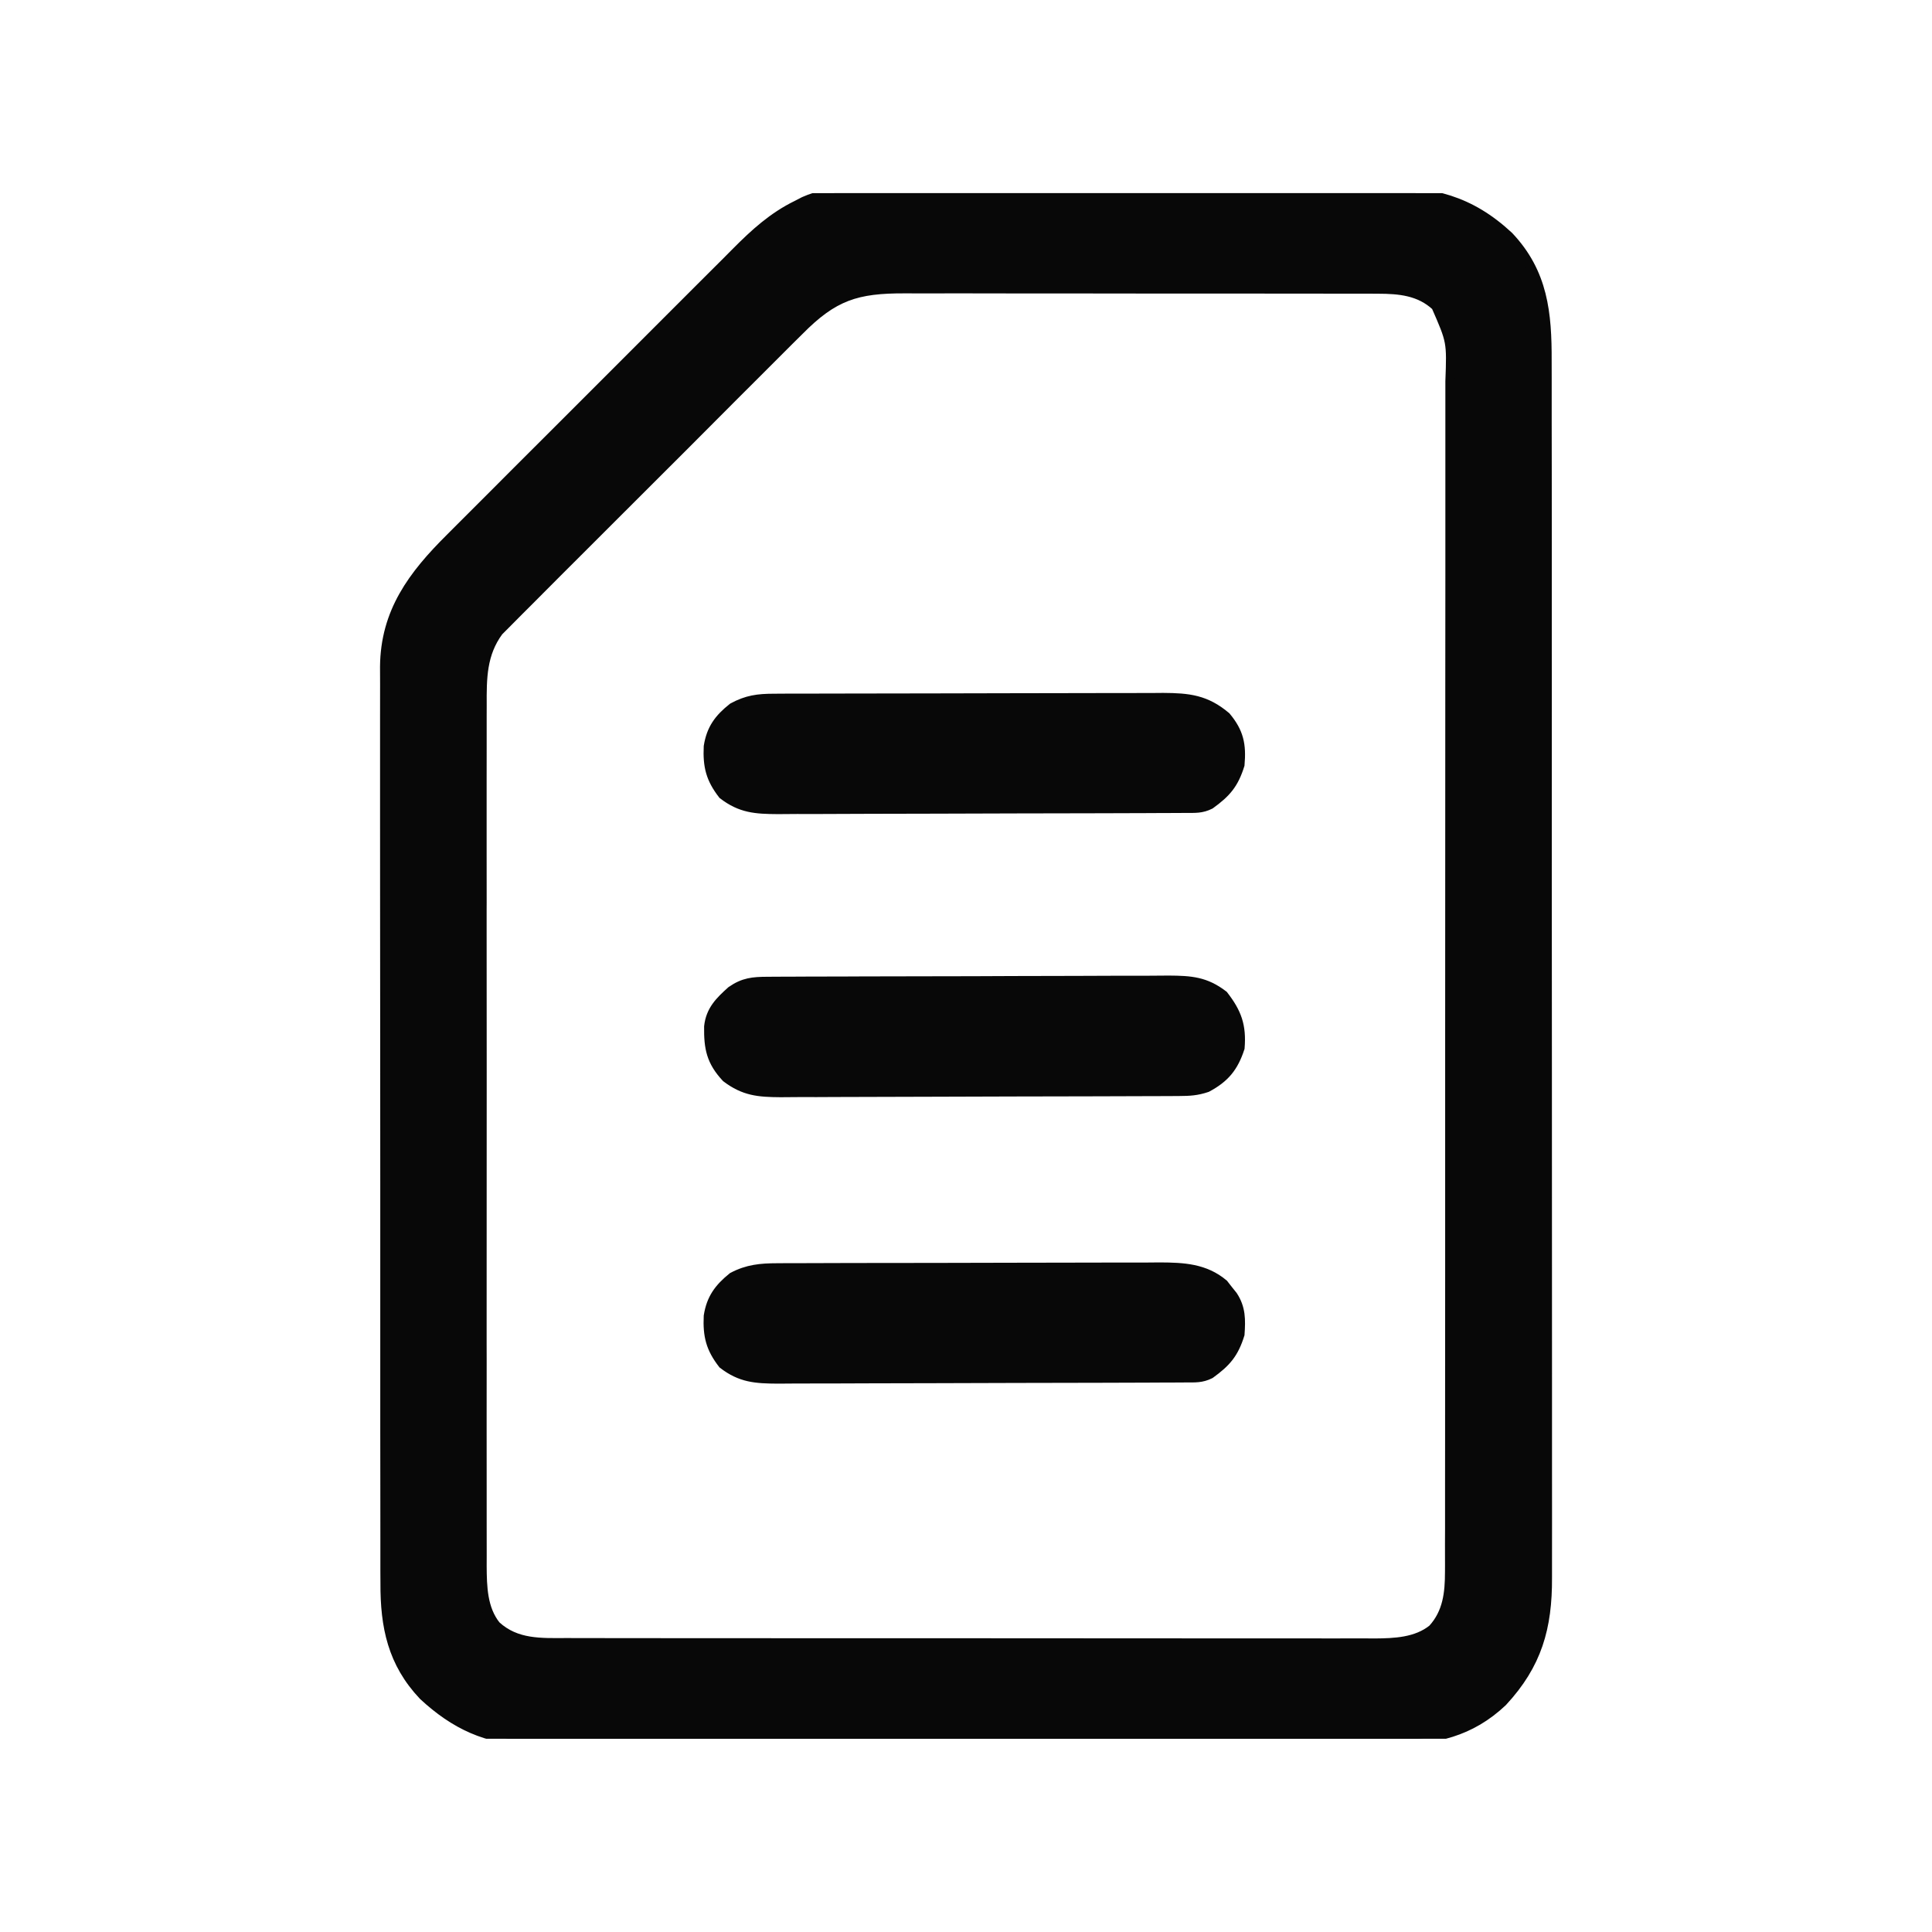 <svg width="55" height="55" viewBox="0 0 55 55" fill="none" xmlns="http://www.w3.org/2000/svg">
<g clip-path="url(#clip0_2317_5286)">
<path d="M25.295 5.452C25.462 5.452 25.629 5.451 25.796 5.451C26.247 5.449 26.698 5.45 27.149 5.451C27.623 5.452 28.096 5.451 28.57 5.45C29.365 5.45 30.16 5.45 30.955 5.452C31.873 5.454 32.79 5.453 33.707 5.451C34.497 5.45 35.286 5.45 36.076 5.451C36.547 5.451 37.017 5.451 37.488 5.45C37.931 5.449 38.374 5.45 38.816 5.452C38.978 5.452 39.14 5.452 39.302 5.451C40.77 5.445 41.841 5.699 42.948 6.727C43.933 7.767 44.04 8.918 44.035 10.281C44.035 10.436 44.035 10.591 44.036 10.745C44.037 11.168 44.037 11.591 44.036 12.015C44.036 12.472 44.037 12.929 44.038 13.386C44.039 14.281 44.039 15.176 44.039 16.07C44.038 16.798 44.038 17.525 44.039 18.253C44.039 18.356 44.039 18.46 44.039 18.567C44.039 18.777 44.039 18.988 44.04 19.198C44.041 21.171 44.04 23.143 44.039 25.116C44.038 26.921 44.04 28.725 44.042 30.529C44.044 32.382 44.044 34.236 44.044 36.089C44.044 37.129 44.044 38.169 44.045 39.209C44.047 40.095 44.047 40.98 44.045 41.866C44.044 42.318 44.044 42.769 44.046 43.221C44.047 43.635 44.046 44.048 44.045 44.462C44.044 44.611 44.045 44.761 44.045 44.91C44.053 46.335 43.758 47.381 42.771 48.444C41.864 49.302 40.849 49.536 39.634 49.53C39.526 49.531 39.418 49.531 39.307 49.532C39.009 49.533 38.711 49.532 38.413 49.532C38.091 49.531 37.769 49.532 37.447 49.533C36.817 49.535 36.187 49.535 35.556 49.535C35.044 49.534 34.532 49.534 34.019 49.535C33.946 49.535 33.873 49.535 33.798 49.535C33.649 49.535 33.501 49.535 33.353 49.535C31.962 49.536 30.572 49.536 29.181 49.535C27.91 49.534 26.64 49.535 25.369 49.537C24.062 49.539 22.756 49.54 21.45 49.54C20.717 49.539 19.984 49.54 19.251 49.541C18.628 49.542 18.004 49.542 17.38 49.541C17.062 49.54 16.744 49.54 16.426 49.541C16.081 49.543 15.735 49.541 15.39 49.54C15.29 49.541 15.191 49.542 15.089 49.542C13.867 49.531 12.941 49.09 12.054 48.267C11.175 47.338 10.962 46.309 10.968 45.067C10.967 44.951 10.967 44.835 10.966 44.719C10.965 44.403 10.966 44.086 10.966 43.77C10.967 43.427 10.966 43.085 10.965 42.743C10.963 42.073 10.963 41.403 10.963 40.733C10.964 40.189 10.964 39.644 10.963 39.1C10.963 39.022 10.963 38.945 10.963 38.865C10.963 38.707 10.963 38.549 10.963 38.392C10.961 36.914 10.962 35.437 10.963 33.96C10.964 32.609 10.963 31.259 10.961 29.908C10.959 28.52 10.958 27.132 10.958 25.744C10.959 24.965 10.958 24.186 10.957 23.408C10.956 22.745 10.956 22.082 10.957 21.419C10.958 21.081 10.958 20.743 10.957 20.405C10.956 20.095 10.956 19.785 10.958 19.476C10.958 19.311 10.957 19.147 10.956 18.983C10.969 17.421 11.752 16.381 12.82 15.32C12.918 15.223 13.014 15.126 13.111 15.028C13.373 14.765 13.635 14.503 13.898 14.242C14.173 13.967 14.448 13.691 14.723 13.415C15.185 12.953 15.648 12.491 16.111 12.029C16.645 11.497 17.178 10.964 17.71 10.43C18.169 9.97 18.628 9.51 19.087 9.052C19.361 8.778 19.635 8.505 19.908 8.231C20.165 7.973 20.422 7.716 20.681 7.46C20.775 7.366 20.869 7.272 20.962 7.177C21.492 6.644 22.008 6.173 22.689 5.841C22.79 5.788 22.79 5.788 22.894 5.735C23.662 5.396 24.472 5.449 25.295 5.452ZM22.745 9.413C22.649 9.508 22.554 9.602 22.459 9.696C22.201 9.952 21.945 10.209 21.689 10.466C21.421 10.736 21.151 11.005 20.881 11.273C20.429 11.725 19.977 12.177 19.527 12.631C19.006 13.154 18.484 13.675 17.961 14.195C17.511 14.643 17.062 15.091 16.614 15.541C16.347 15.809 16.079 16.076 15.811 16.343C15.559 16.594 15.307 16.846 15.057 17.1C14.966 17.192 14.873 17.284 14.781 17.375C14.654 17.501 14.528 17.628 14.403 17.756C14.333 17.826 14.263 17.897 14.19 17.97C13.716 18.614 13.714 19.303 13.718 20.078C13.718 20.186 13.718 20.294 13.717 20.405C13.716 20.703 13.717 21 13.717 21.298C13.718 21.62 13.717 21.941 13.716 22.263C13.715 22.892 13.716 23.521 13.716 24.151C13.717 24.662 13.717 25.174 13.717 25.686C13.717 25.759 13.717 25.831 13.716 25.907C13.716 26.055 13.716 26.203 13.716 26.351C13.716 27.738 13.716 29.126 13.718 30.514C13.719 31.704 13.719 32.894 13.717 34.084C13.716 35.467 13.716 36.85 13.716 38.233C13.716 38.38 13.717 38.528 13.717 38.675C13.717 38.748 13.717 38.821 13.717 38.895C13.717 39.406 13.717 39.917 13.716 40.428C13.715 41.05 13.716 41.673 13.717 42.296C13.717 42.614 13.718 42.931 13.717 43.249C13.716 43.593 13.717 43.938 13.718 44.282C13.718 44.382 13.717 44.482 13.717 44.585C13.721 45.17 13.734 45.804 14.118 46.281C14.694 46.81 15.401 46.772 16.133 46.769C16.234 46.77 16.335 46.77 16.439 46.77C16.718 46.771 16.998 46.771 17.277 46.771C17.579 46.77 17.881 46.771 18.182 46.772C18.773 46.773 19.363 46.773 19.954 46.773C20.434 46.773 20.914 46.773 21.395 46.773C21.463 46.773 21.531 46.773 21.602 46.773C21.741 46.773 21.88 46.774 22.019 46.774C23.321 46.775 24.624 46.774 25.926 46.774C27.117 46.773 28.308 46.774 29.499 46.776C30.722 46.778 31.946 46.778 33.169 46.778C33.856 46.778 34.542 46.778 35.229 46.779C35.814 46.78 36.398 46.781 36.983 46.779C37.281 46.779 37.579 46.779 37.877 46.78C38.2 46.781 38.524 46.78 38.848 46.779C38.941 46.78 39.035 46.78 39.131 46.781C39.703 46.777 40.321 46.753 40.786 46.38C41.214 45.912 41.273 45.351 41.273 44.742C41.273 44.681 41.274 44.62 41.274 44.557C41.275 44.354 41.274 44.151 41.273 43.947C41.274 43.8 41.274 43.653 41.275 43.505C41.275 43.1 41.275 42.696 41.275 42.291C41.275 41.854 41.275 41.418 41.276 40.981C41.277 40.126 41.277 39.27 41.277 38.415C41.277 37.72 41.277 37.025 41.278 36.329C41.278 36.181 41.278 36.181 41.278 36.03C41.278 35.829 41.278 35.628 41.278 35.427C41.279 33.542 41.279 31.657 41.278 29.773C41.278 28.048 41.279 26.324 41.28 24.599C41.282 22.829 41.283 21.058 41.282 19.288C41.282 18.294 41.282 17.3 41.284 16.306C41.285 15.46 41.285 14.614 41.284 13.767C41.283 13.336 41.283 12.904 41.284 12.472C41.285 12.077 41.285 11.681 41.284 11.286C41.283 11.143 41.284 11 41.284 10.857C41.326 9.723 41.326 9.723 40.884 8.714C40.413 8.276 39.84 8.225 39.225 8.224C39.162 8.224 39.099 8.224 39.035 8.223C38.826 8.223 38.617 8.223 38.408 8.223C38.258 8.223 38.107 8.222 37.957 8.222C37.549 8.221 37.142 8.221 36.734 8.221C36.394 8.221 36.053 8.221 35.712 8.22C34.909 8.219 34.105 8.219 33.301 8.22C32.473 8.22 31.645 8.219 30.816 8.217C30.104 8.216 29.392 8.215 28.68 8.216C28.255 8.216 27.83 8.216 27.406 8.214C27.006 8.213 26.606 8.213 26.207 8.215C26.06 8.215 25.914 8.215 25.768 8.214C24.384 8.208 23.728 8.417 22.745 9.413Z" fill="#080808" stroke="#080808" stroke-width="0.275"/>
<path d="M21.849 27.944C21.957 27.943 22.064 27.943 22.175 27.942C22.293 27.942 22.411 27.942 22.532 27.941C22.658 27.941 22.783 27.94 22.909 27.939C23.321 27.937 23.733 27.936 24.145 27.936C24.287 27.935 24.429 27.935 24.571 27.934C25.238 27.933 25.905 27.931 26.572 27.93C27.341 27.93 28.111 27.927 28.88 27.923C29.475 27.921 30.07 27.919 30.666 27.919C31.021 27.919 31.376 27.918 31.731 27.915C32.066 27.913 32.4 27.913 32.734 27.914C32.915 27.914 33.096 27.912 33.276 27.91C33.906 27.914 34.319 27.944 34.825 28.333C35.211 28.83 35.345 29.203 35.294 29.832C35.116 30.377 34.871 30.682 34.357 30.956C34.067 31.053 33.866 31.062 33.562 31.064C33.456 31.064 33.349 31.065 33.239 31.066C33.122 31.066 33.005 31.066 32.884 31.067C32.761 31.067 32.638 31.068 32.511 31.068C32.102 31.07 31.693 31.071 31.284 31.072C31.143 31.073 31.002 31.073 30.861 31.073C30.199 31.075 29.537 31.076 28.874 31.077C28.111 31.078 27.347 31.081 26.583 31.084C25.992 31.087 25.402 31.089 24.811 31.089C24.458 31.089 24.106 31.09 23.753 31.092C23.421 31.095 23.089 31.095 22.757 31.094C22.578 31.094 22.399 31.096 22.22 31.098C21.59 31.094 21.185 31.059 20.677 30.675C20.246 30.211 20.174 29.838 20.182 29.223C20.233 28.761 20.491 28.509 20.823 28.21C21.172 27.968 21.436 27.946 21.849 27.944Z" fill="#080808" stroke="#080808" stroke-width="0.275"/>
<path d="M22.032 19.886C22.137 19.886 22.241 19.885 22.349 19.884C22.463 19.884 22.577 19.884 22.695 19.884C22.815 19.884 22.936 19.883 23.06 19.883C23.39 19.882 23.721 19.881 24.051 19.881C24.258 19.88 24.465 19.88 24.671 19.88C25.318 19.878 25.965 19.877 26.612 19.877C27.358 19.877 28.104 19.875 28.85 19.872C29.427 19.87 30.004 19.869 30.581 19.869C30.926 19.869 31.27 19.868 31.615 19.867C31.999 19.865 32.384 19.865 32.768 19.866C32.882 19.865 32.995 19.864 33.112 19.863C33.842 19.867 34.328 19.919 34.9 20.403C35.269 20.846 35.342 21.199 35.292 21.773C35.121 22.324 34.902 22.57 34.449 22.898C34.204 23.02 34.023 23.004 33.749 23.005C33.586 23.006 33.586 23.006 33.419 23.007C33.239 23.008 33.239 23.008 33.055 23.008C32.928 23.009 32.801 23.009 32.673 23.01C32.255 23.012 31.836 23.013 31.417 23.014C31.273 23.014 31.129 23.015 30.985 23.015C30.308 23.017 29.63 23.018 28.953 23.019C28.171 23.02 27.39 23.022 26.608 23.026C26.004 23.029 25.4 23.03 24.795 23.03C24.434 23.031 24.074 23.032 23.713 23.034C23.373 23.036 23.034 23.037 22.694 23.035C22.51 23.035 22.327 23.037 22.143 23.039C21.509 23.035 21.09 23.009 20.581 22.617C20.233 22.169 20.145 21.817 20.171 21.251C20.249 20.755 20.466 20.459 20.863 20.145C21.266 19.927 21.576 19.887 22.032 19.886Z" fill="#080808" stroke="#080808" stroke-width="0.275"/>
<path d="M22.129 36.099C22.232 36.099 22.335 36.098 22.441 36.097C22.553 36.097 22.665 36.097 22.78 36.097C22.958 36.096 22.958 36.096 23.14 36.096C23.464 36.094 23.789 36.094 24.113 36.093C24.317 36.093 24.52 36.093 24.723 36.092C25.359 36.091 25.995 36.09 26.631 36.09C27.364 36.089 28.097 36.088 28.83 36.085C29.398 36.083 29.965 36.082 30.533 36.082C30.872 36.082 31.21 36.081 31.549 36.08C31.927 36.078 32.304 36.078 32.682 36.079C32.794 36.078 32.905 36.077 33.02 36.076C33.689 36.08 34.293 36.106 34.829 36.554C34.872 36.609 34.915 36.664 34.959 36.721C35.003 36.776 35.047 36.831 35.093 36.888C35.327 37.244 35.32 37.572 35.292 37.986C35.121 38.537 34.902 38.783 34.449 39.111C34.204 39.233 34.023 39.217 33.749 39.218C33.586 39.219 33.586 39.219 33.419 39.22C33.239 39.221 33.239 39.221 33.055 39.221C32.928 39.221 32.801 39.222 32.673 39.223C32.255 39.225 31.836 39.226 31.417 39.227C31.273 39.227 31.129 39.227 30.985 39.228C30.308 39.23 29.63 39.231 28.953 39.232C28.171 39.233 27.39 39.235 26.608 39.239C26.004 39.242 25.4 39.243 24.795 39.243C24.434 39.244 24.074 39.244 23.713 39.247C23.373 39.249 23.034 39.249 22.694 39.248C22.51 39.248 22.327 39.25 22.143 39.252C21.509 39.248 21.09 39.222 20.581 38.83C20.233 38.382 20.145 38.03 20.171 37.464C20.249 36.97 20.465 36.675 20.857 36.358C21.28 36.134 21.655 36.1 22.129 36.099Z" fill="#080808" stroke="#080808" stroke-width="0.275"/>
</g>
<defs>
<clipPath id="clip0_2317_5286">
<rect width="44" height="44" fill="white" transform="translate(5.5 5.498)"/>
</clipPath>
</defs>
</svg>
